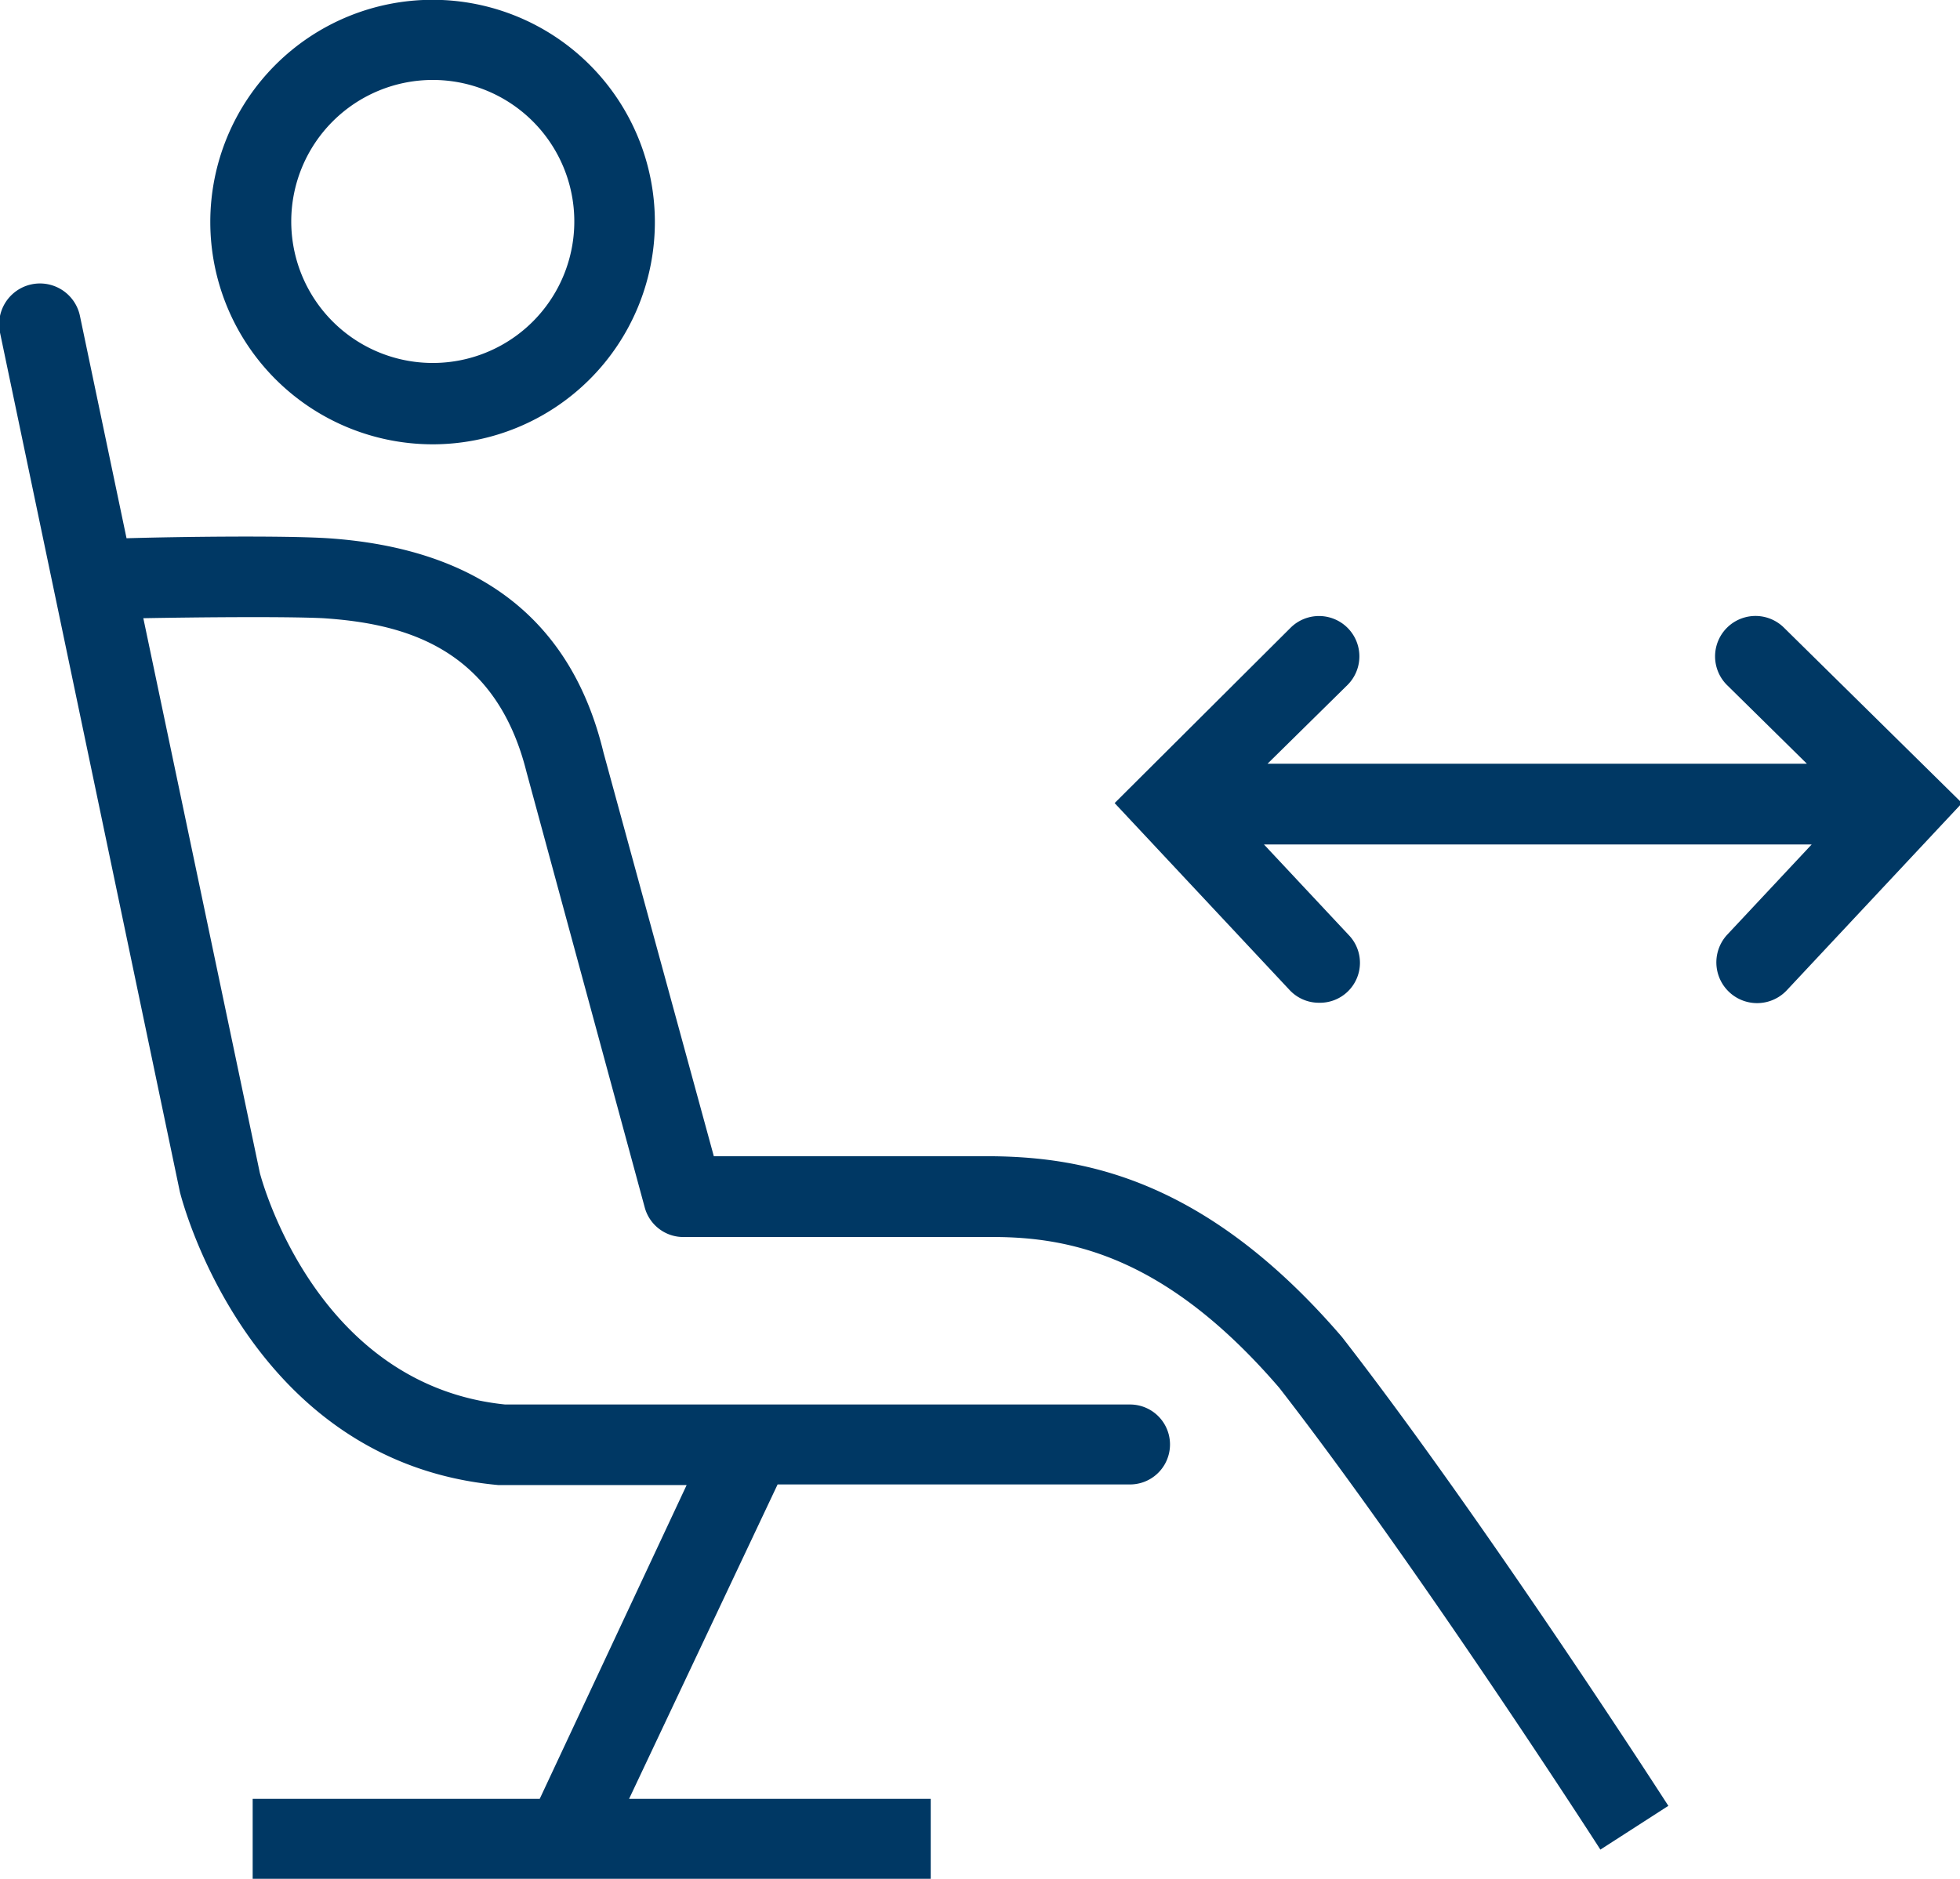 <svg xmlns="http://www.w3.org/2000/svg" viewBox="0 0 98.05 94"><defs><style>.cls-1{fill:#003864;}</style></defs><g id="Слой_2" data-name="Слой 2"><g id="Слой_1-2" data-name="Слой 1"><path class="cls-1" d="M21.64,22.23A11.12,11.12,0,1,0,10.52,11.11,11.13,11.13,0,0,0,21.64,22.23ZM21.64,4a7.08,7.08,0,1,1-7.07,7.07A7.08,7.08,0,0,1,21.64,4Z"/><path class="cls-1" d="M49.71,57.85h-14l-5.52-20.2C28.59,31,23.94,27.44,16.42,26.93c-2.19-.14-7.39-.08-10.09,0L4,15.81a2,2,0,1,0-4,.83l9,43c.14.55,3.52,13.53,15.92,14.66h9.43L27,90H12.64v4H46.56V90H31.47L38.9,74.27H56.53a2,2,0,0,0,0-4H25.27C15.82,69.3,13.1,59.05,13,58.69L7.17,30.93c2.77-.05,7.14-.09,9,0,3.9.26,8.59,1.37,10.17,7.7L32.25,60.4a2,2,0,0,0,2,1.49H49.66c3.93,0,8.71,1,14.34,7.55,6.93,8.92,16,23,16.06,23.1l3.4-2.19c-.09-.14-9.23-14.33-16.33-23.46C60.35,59,54.26,57.91,49.71,57.85Z"/><path class="cls-1" d="M89.25,31.41a2,2,0,1,0-2.86,2.86l4,3.94H63.41l4-3.94a2,2,0,1,0-2.85-2.86l-8.8,8.77,8.75,9.35a2,2,0,0,0,1.48.64,2,2,0,0,0,1.47-3.4l-4.23-4.52h27.4l-4.23,4.52a2,2,0,1,0,3,2.76l8.75-9.35Z"/></g></g></svg>